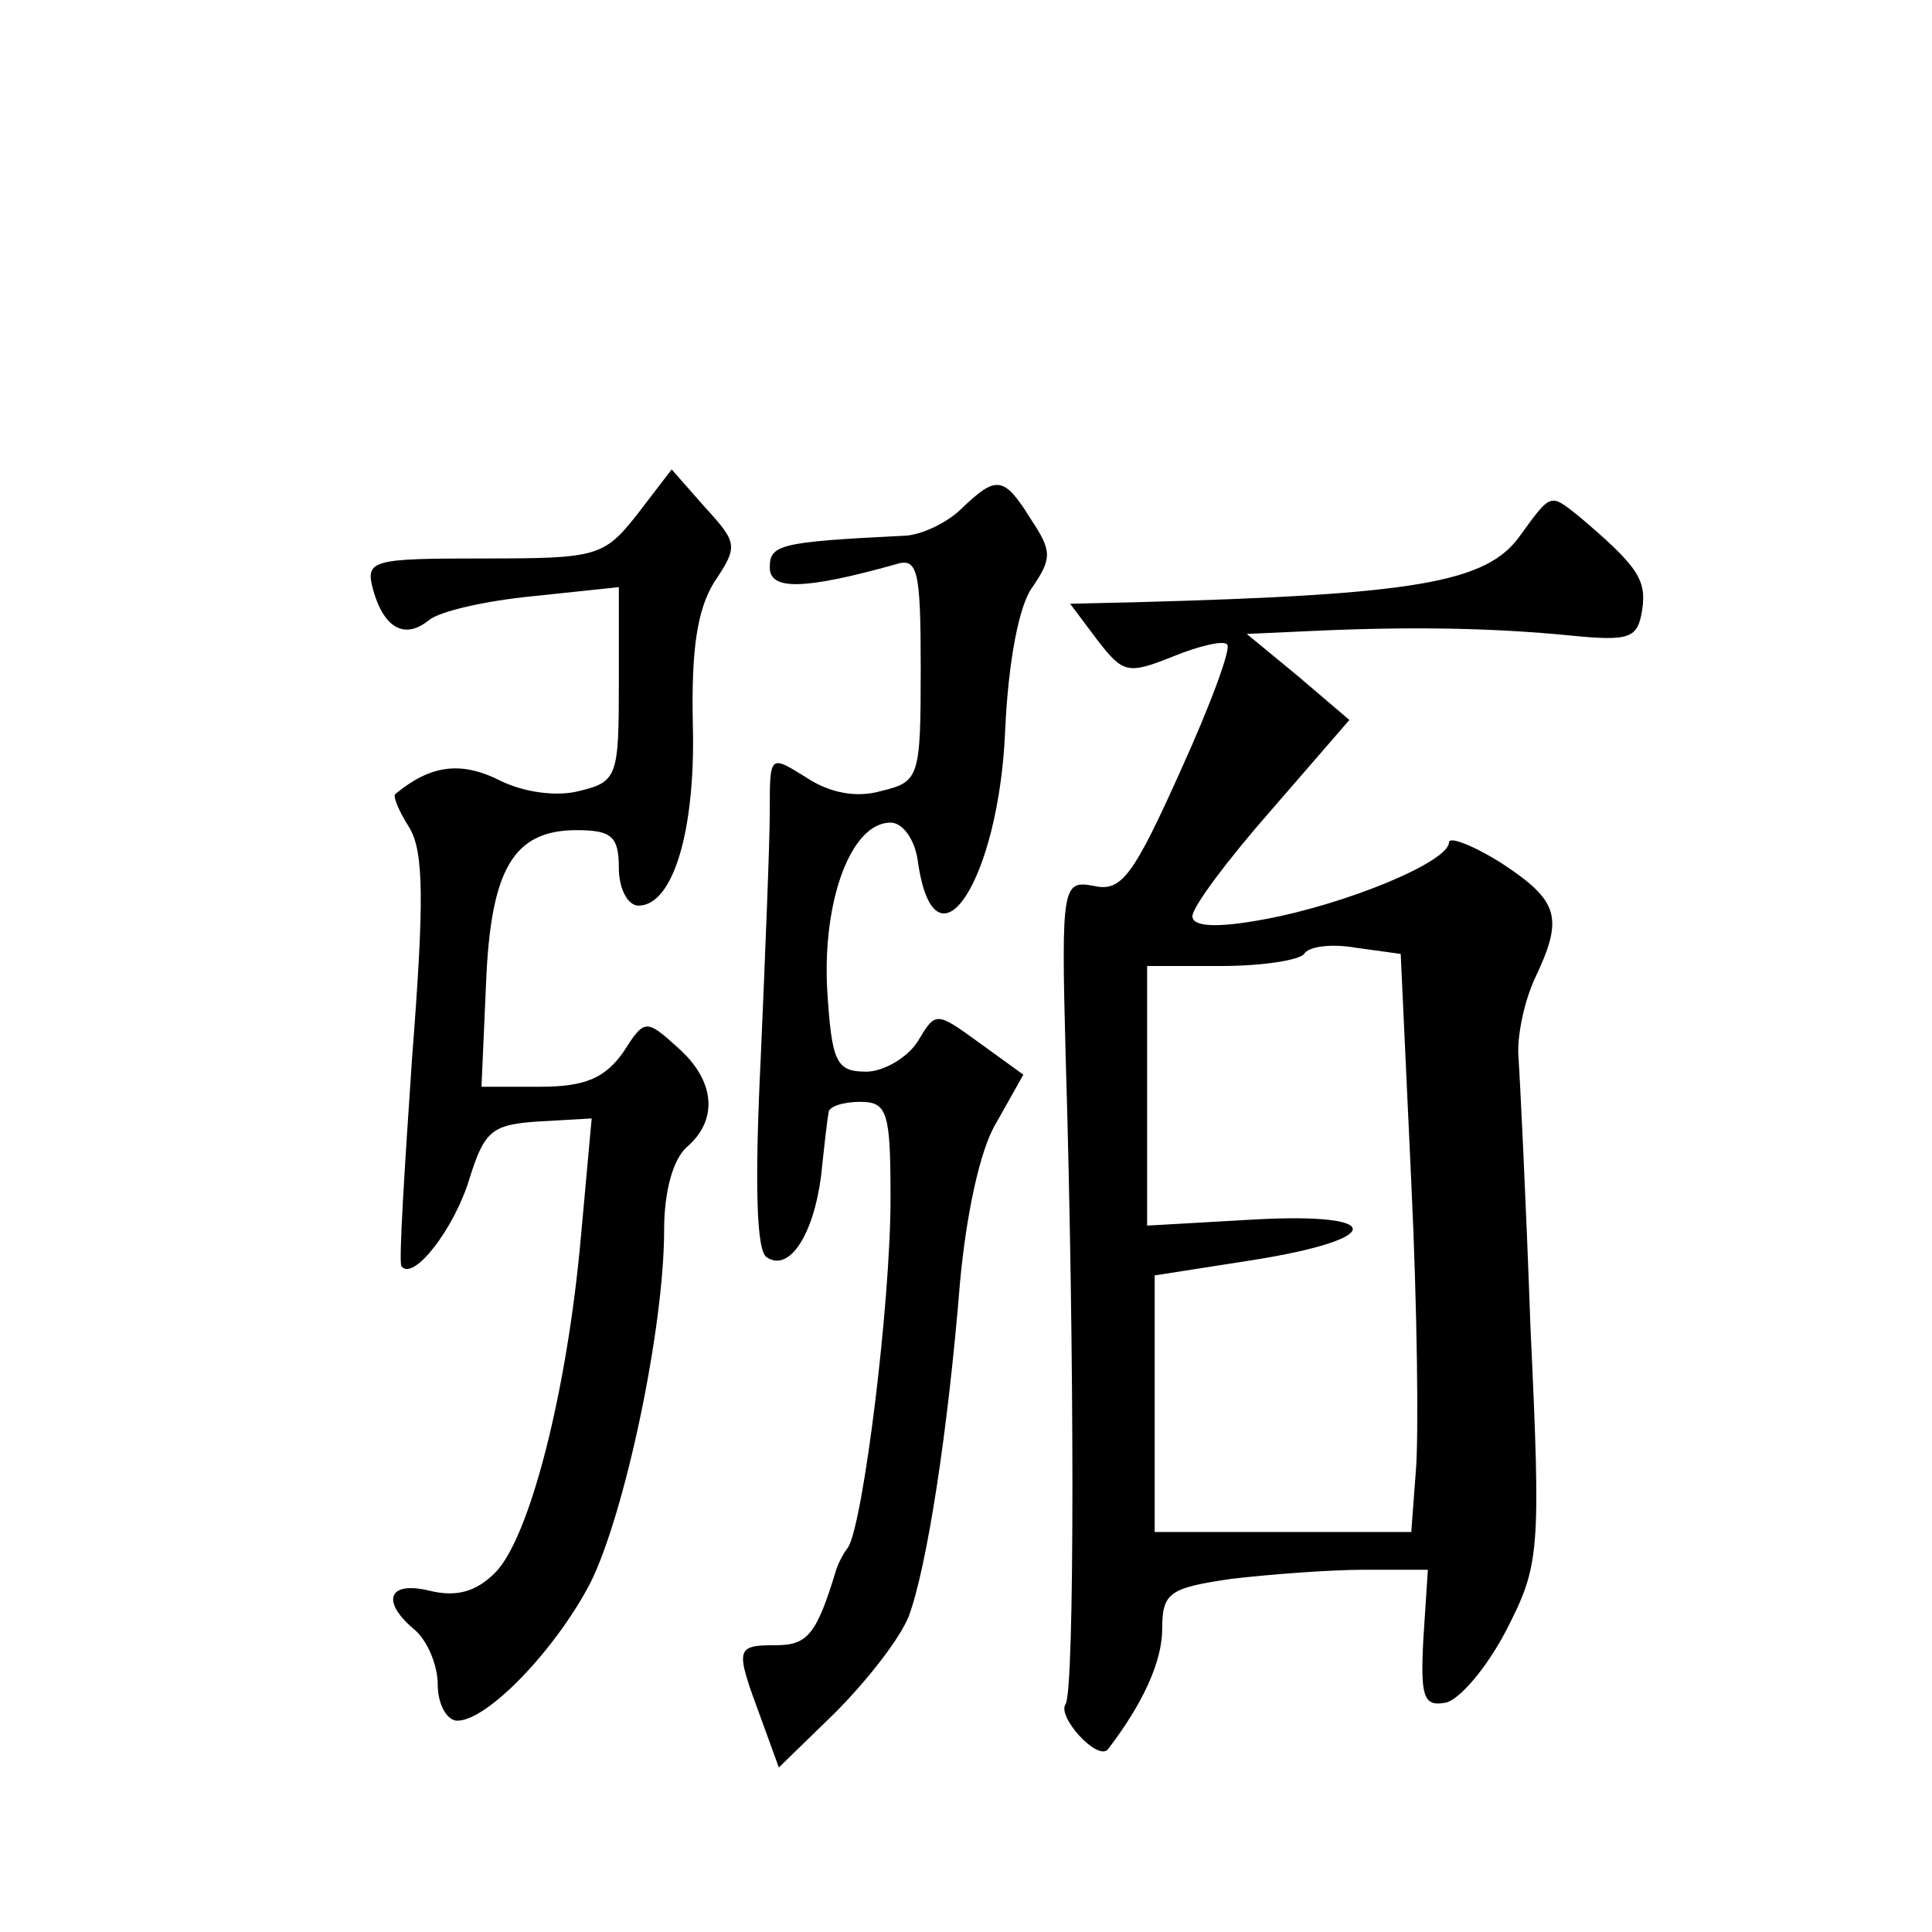 <?xml version="1.0" standalone="no"?>
<!DOCTYPE svg PUBLIC "-//W3C//DTD SVG 20010904//EN"
 "http://www.w3.org/TR/2001/REC-SVG-20010904/DTD/svg10.dtd">
<svg version="1.0" xmlns="http://www.w3.org/2000/svg"
 width="128pt" height="128pt" viewBox="0 0 128 128"
 preserveAspectRatio="xMidYMid meet">
<g transform="translate(0,128) scale(0.1,-0.1)"
fill="#0" stroke="none">
<path d="M422 939 c-22 -28 -27 -29 -102 -29 -73 0 -78 -1 -73 -20 7 -26 21 -34
37 -21 7 6 38 13 69 16 l57 6 0 -64 c0 -61 -1 -65 -26 -71 -15 -4 -37 -1 -53 7
-26 13 -46 10 -69 -9 -2 -1 2 -11 9 -22 10 -16 10 -50 2 -153 -5 -74 -9 -136 -7
-138 8 -10 35 25 45 58 10 32 15 36 46 38 l35 2 -7 -77 c-9 -103 -34 -201 -57 -224
-13 -13 -26 -16 -43 -12 -28 7 -33 -7 -10 -26 8 -7 15 -23 15 -36 0 -13 6 -24 13
-24 20 0 65 47 88 91 23 46 49 169 49 234 0 26 6 47 15 55 21 18 19 44 -6 66 -21
19 -22 19 -36 -3 -12 -17 -25 -23 -55 -23 l-39 0 3 68 c3 76 18 102 60 102 23 0
28 -4 28 -25 0 -14 6 -25 13 -25 23 0 38 50 36 121 -1 49 3 75 14 93 16 24 16 26
-6 50 l-22 25 -23 -30z M637 943 c-9 -9 -27 -18 -39 -18 -82 -4 -88 -6 -88 -21
0 -15 22 -15 83 2 15 5 17 -3 17 -69 0 -72 -1 -75 -26 -81 -17 -5 -35 -1 -50 9
-24 15 -24 15 -24 -22 0 -21 -3 -95 -6 -164 -4 -82 -3 -128 4 -132 15 -10 31 15
36 54 2 19 4 37 5 42 0 4 10 7 21 7 18 0 20 -7 20 -64 0 -70 -18 -214 -28 -231
-4 -5 -7 -12 -8 -15 -13 -43 -19 -50 -40 -50 -27 0 -27 -2 -10 -48 l12 -33 37 36
c21 21 43 49 49 64 12 32 26 122 34 221 4 44 13 88 24 106 l18 32 -29 21 c-29 21
-29 21 -41 1 -7 -11 -23 -20 -34 -20 -20 0 -23 6 -26 55 -3 59 16 110 42 110 8
0 16 -11 18 -25 11 -79 54 -14 58 87 2 44 9 82 18 94 13 19 13 24 -1 45 -18 29
-23 29 -46 7z M1007 925 c-22 -31 -69 -39 -255 -44 l-43 -1 18 -24 c17 -22 20 -23
50 -11 17 7 34 11 36 8 3 -2 -11 -40 -31 -84 -31 -69 -39 -80 -57 -76 -21 4 -22
1 -19 -112 6 -198 6 -420 0 -430 -6 -8 21 -38 28 -30 23 30 36 58 36 80 0 24 5
27 46 33 26 3 65 6 88 6 l42 0 -3 -46 c-2 -38 0 -45 15 -42 9 2 27 23 40 48 22
43 23 51 16 200 -3 85 -7 166 -8 180 -1 14 4 37 11 52 19 40 16 51 -22 76 -19 12
-35 18 -35 14 0 -13 -68 -41 -122 -51 -32 -6 -48 -5 -48 2 0 6 23 37 52 70 l52
60 -34 29 -34 28 44 2 c65 3 119 2 170 -3 40 -4 45 -2 48 17 3 20 -3 29 -42 62
-19 15 -18 16 -39 -13z m-72 -428 c4 -84 5 -170 3 -192 l-3 -40 -85 0 -85 0 0 85
0 85 64 10 c89 14 90 32 1 27 l-70 -4 0 86 0 86 49 0 c28 0 52 4 55 8 3 5 18 7
35 4 l29 -4 7 -151z"/>
</g>
</svg>
